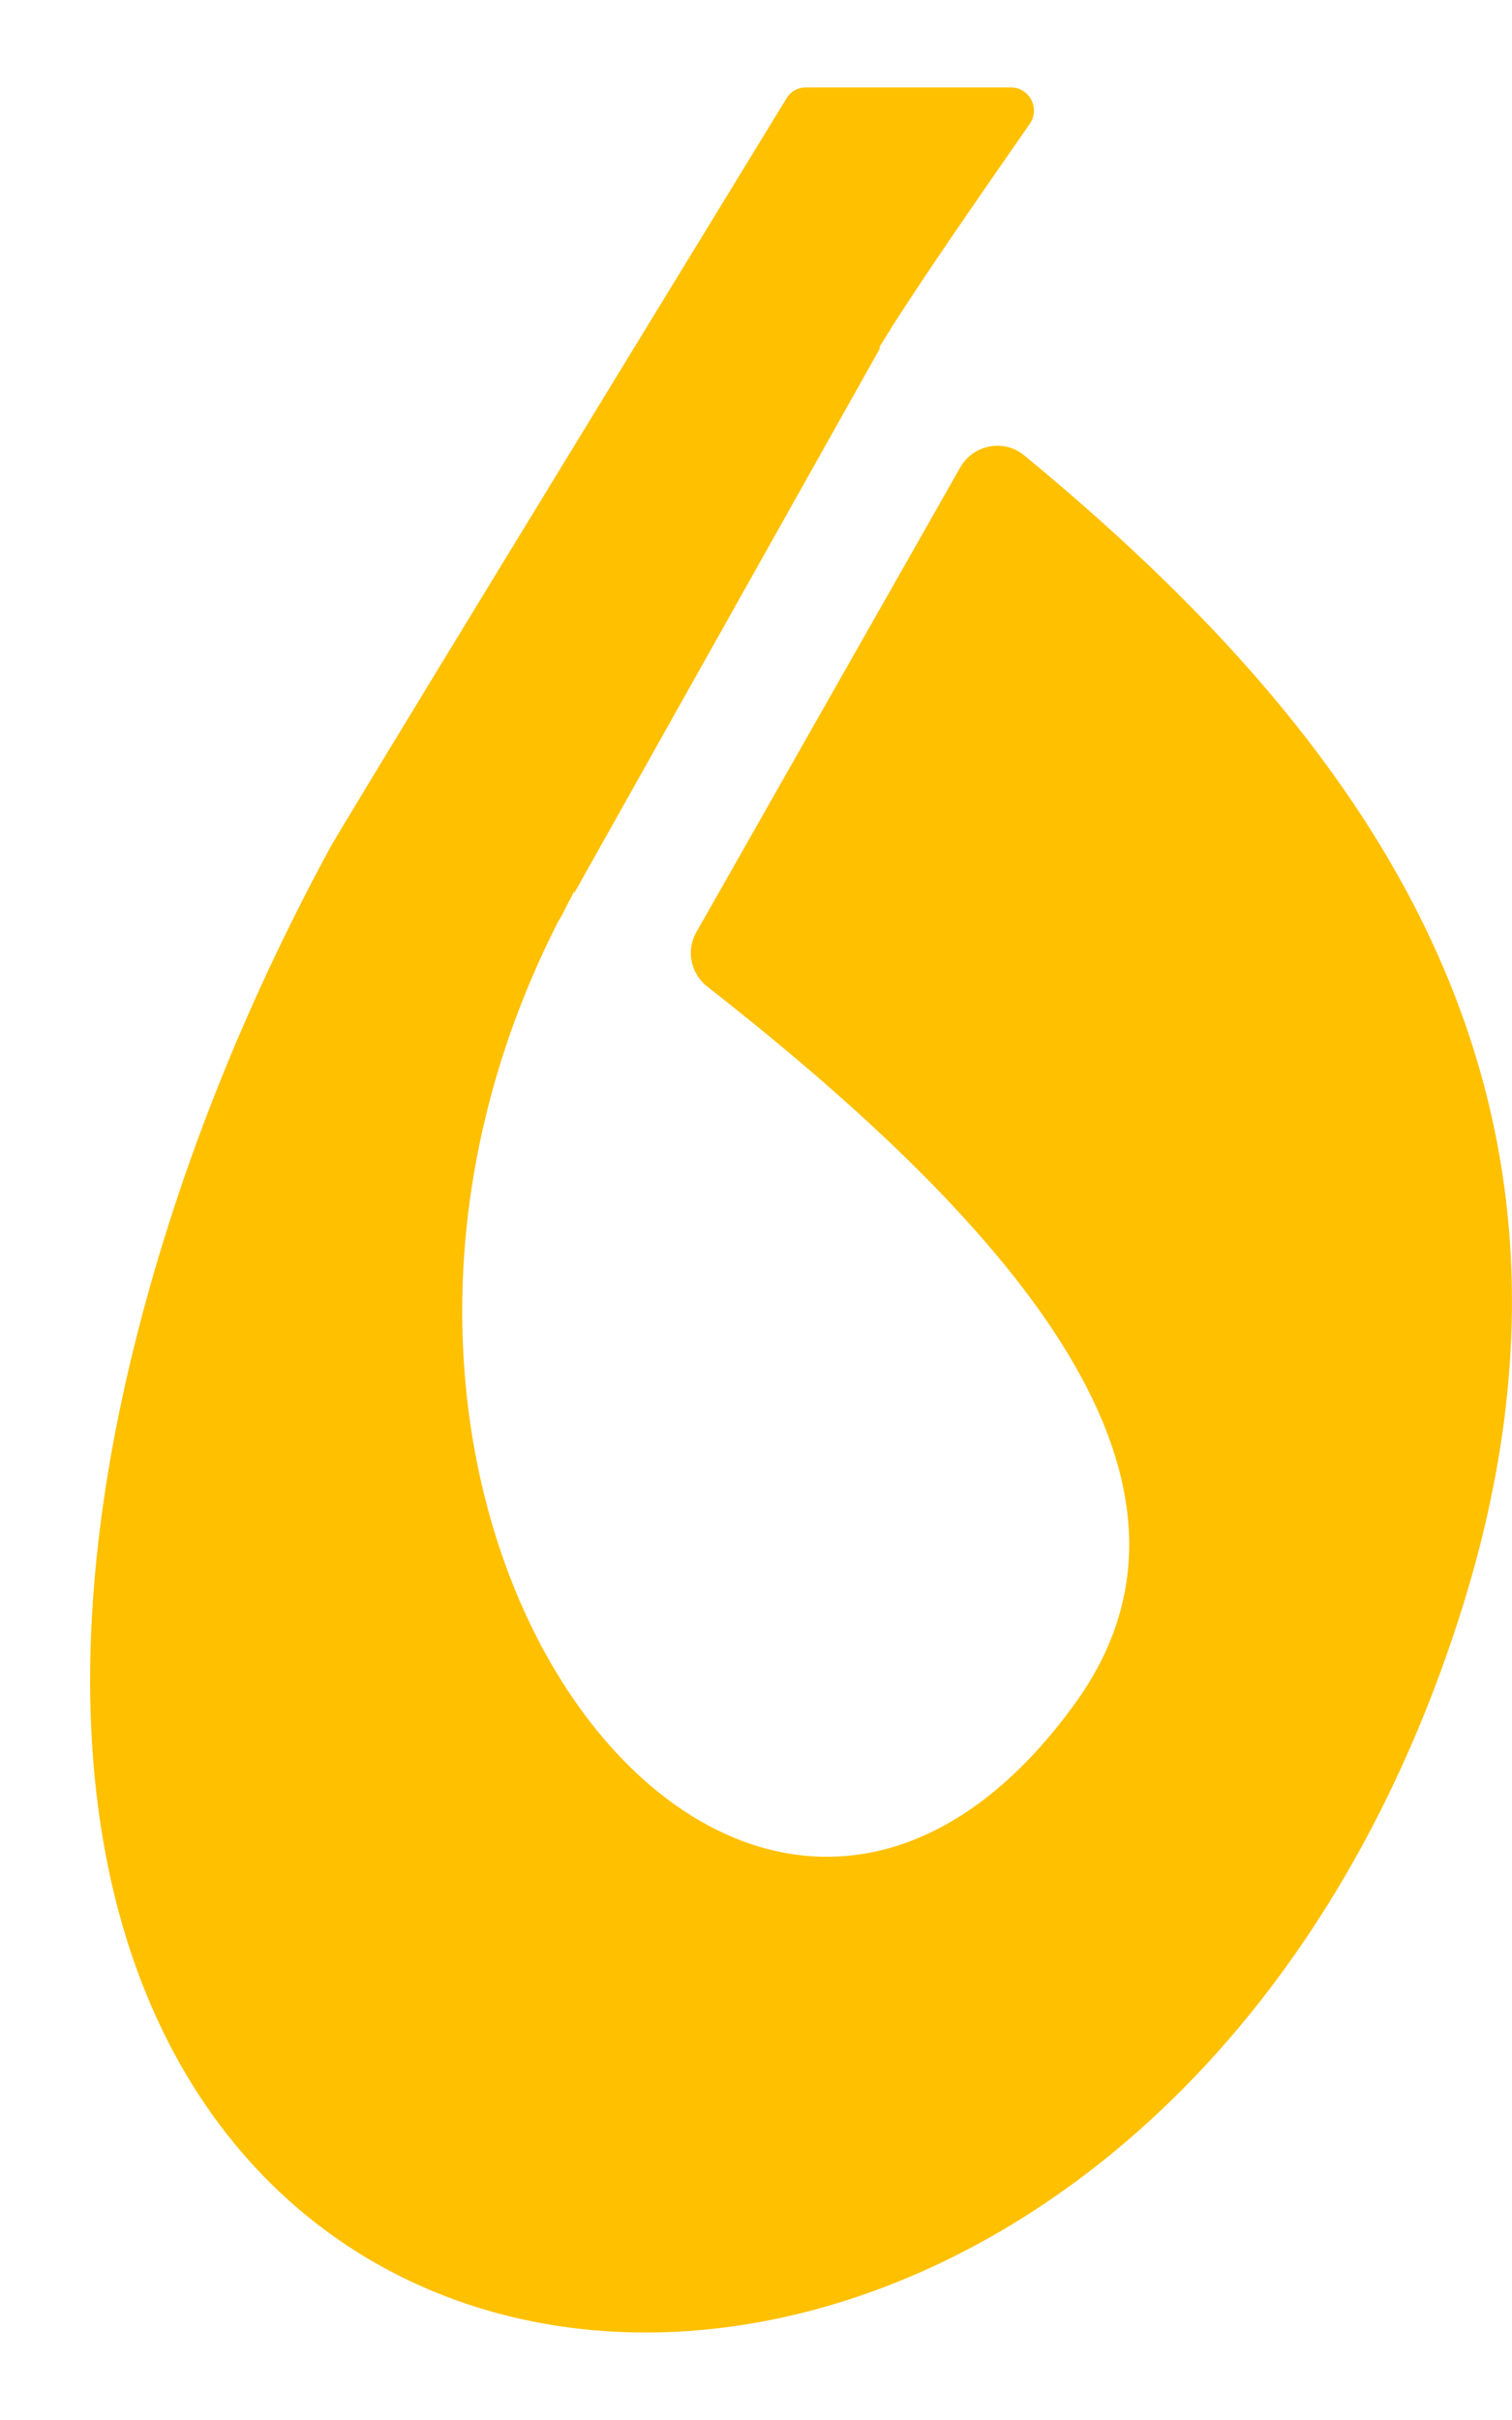 <svg width="10" height="16" viewBox="0 0 10 16" fill="none" xmlns="http://www.w3.org/2000/svg">
<path d="M6.351 3.09L4.605 6.164C4.536 6.285 4.569 6.439 4.679 6.524C6.938 8.29 8.107 9.887 7.109 11.264C4.951 14.247 1.665 10.069 3.692 6.092L3.721 6.044C3.74 6.003 3.762 5.961 3.784 5.92C3.788 5.91 3.791 5.907 3.794 5.897C3.797 5.897 3.797 5.901 3.8 5.901L5.821 2.301C5.817 2.301 5.817 2.298 5.814 2.298C5.84 2.257 5.865 2.215 5.894 2.17L5.897 2.164C6.128 1.801 6.47 1.309 6.811 0.818C6.881 0.717 6.809 0.578 6.685 0.578H5.331C5.278 0.578 5.229 0.604 5.202 0.65C4.048 2.537 2.224 5.521 2.177 5.616C1.608 6.668 1.16 7.783 0.876 8.947C-1.045 16.864 7.47 17.631 9.669 10.637C10.756 7.174 9 4.845 6.773 3.01C6.639 2.9 6.437 2.939 6.351 3.09Z" fill="#FFC000"/>
</svg>
